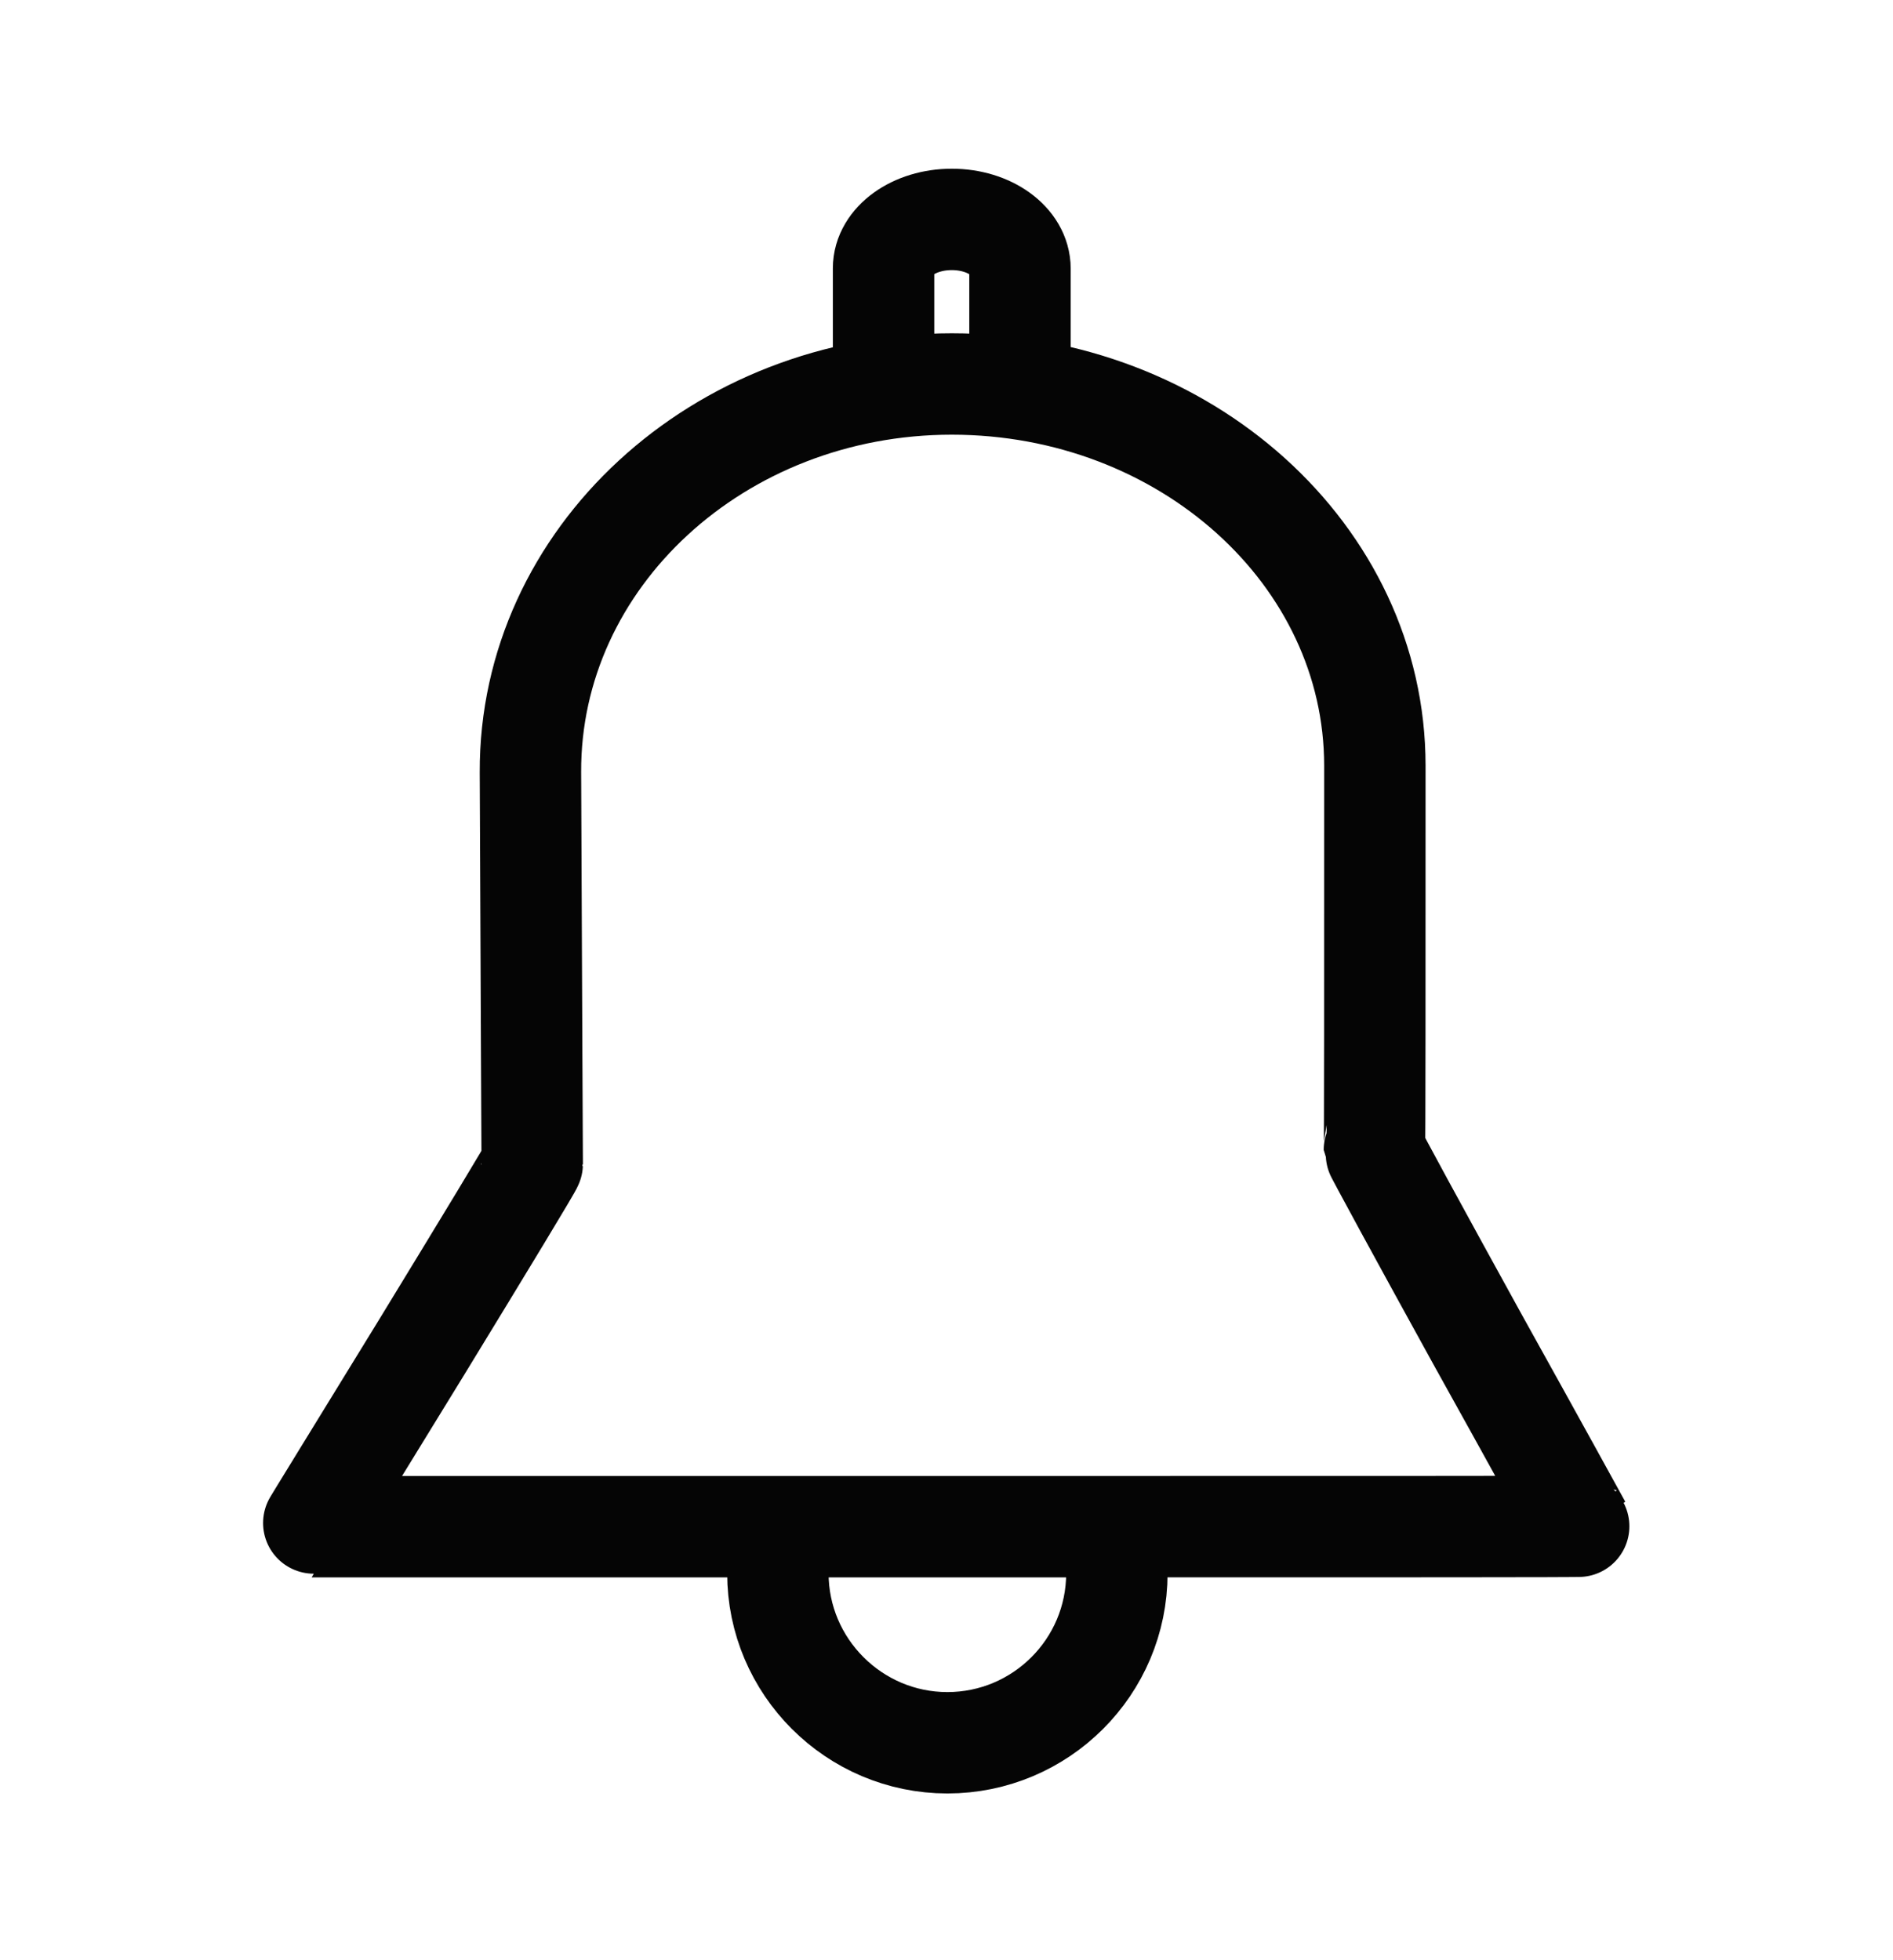<?xml version="1.0" encoding="UTF-8"?>
<svg xmlns="http://www.w3.org/2000/svg" width="28" height="29" viewBox="0 0 28 29" fill="none">
  <path d="M16.422 22.586C16.487 22.807 16.52 23.035 16.52 23.276C16.52 24.663 15.393 25.783 14.013 25.783C12.633 25.783 11.506 24.656 11.506 23.276C11.506 23.035 11.539 22.807 11.604 22.586M15.087 5.753V3.975C15.087 3.572 14.638 3.246 14.078 3.246C13.518 3.246 13.069 3.572 13.069 3.969V5.753M20.336 11.327C20.336 8.208 17.529 5.681 14.078 5.681C10.627 5.681 7.833 8.254 7.846 11.425C7.859 14.596 7.872 17.194 7.872 17.22C7.872 17.246 7.137 18.457 6.238 19.929C5.34 21.394 4.604 22.586 4.61 22.586H16.878C20.473 22.586 23.39 22.586 23.383 22.579C23.383 22.579 22.7 21.335 21.853 19.812C21.013 18.288 20.329 17.031 20.329 17.012C20.336 16.992 20.336 14.446 20.336 11.327Z" stroke="#050505" stroke-width="1.5" stroke-miterlimit="16" stroke-linecap="round" stroke-linejoin="round"></path>
</svg>
